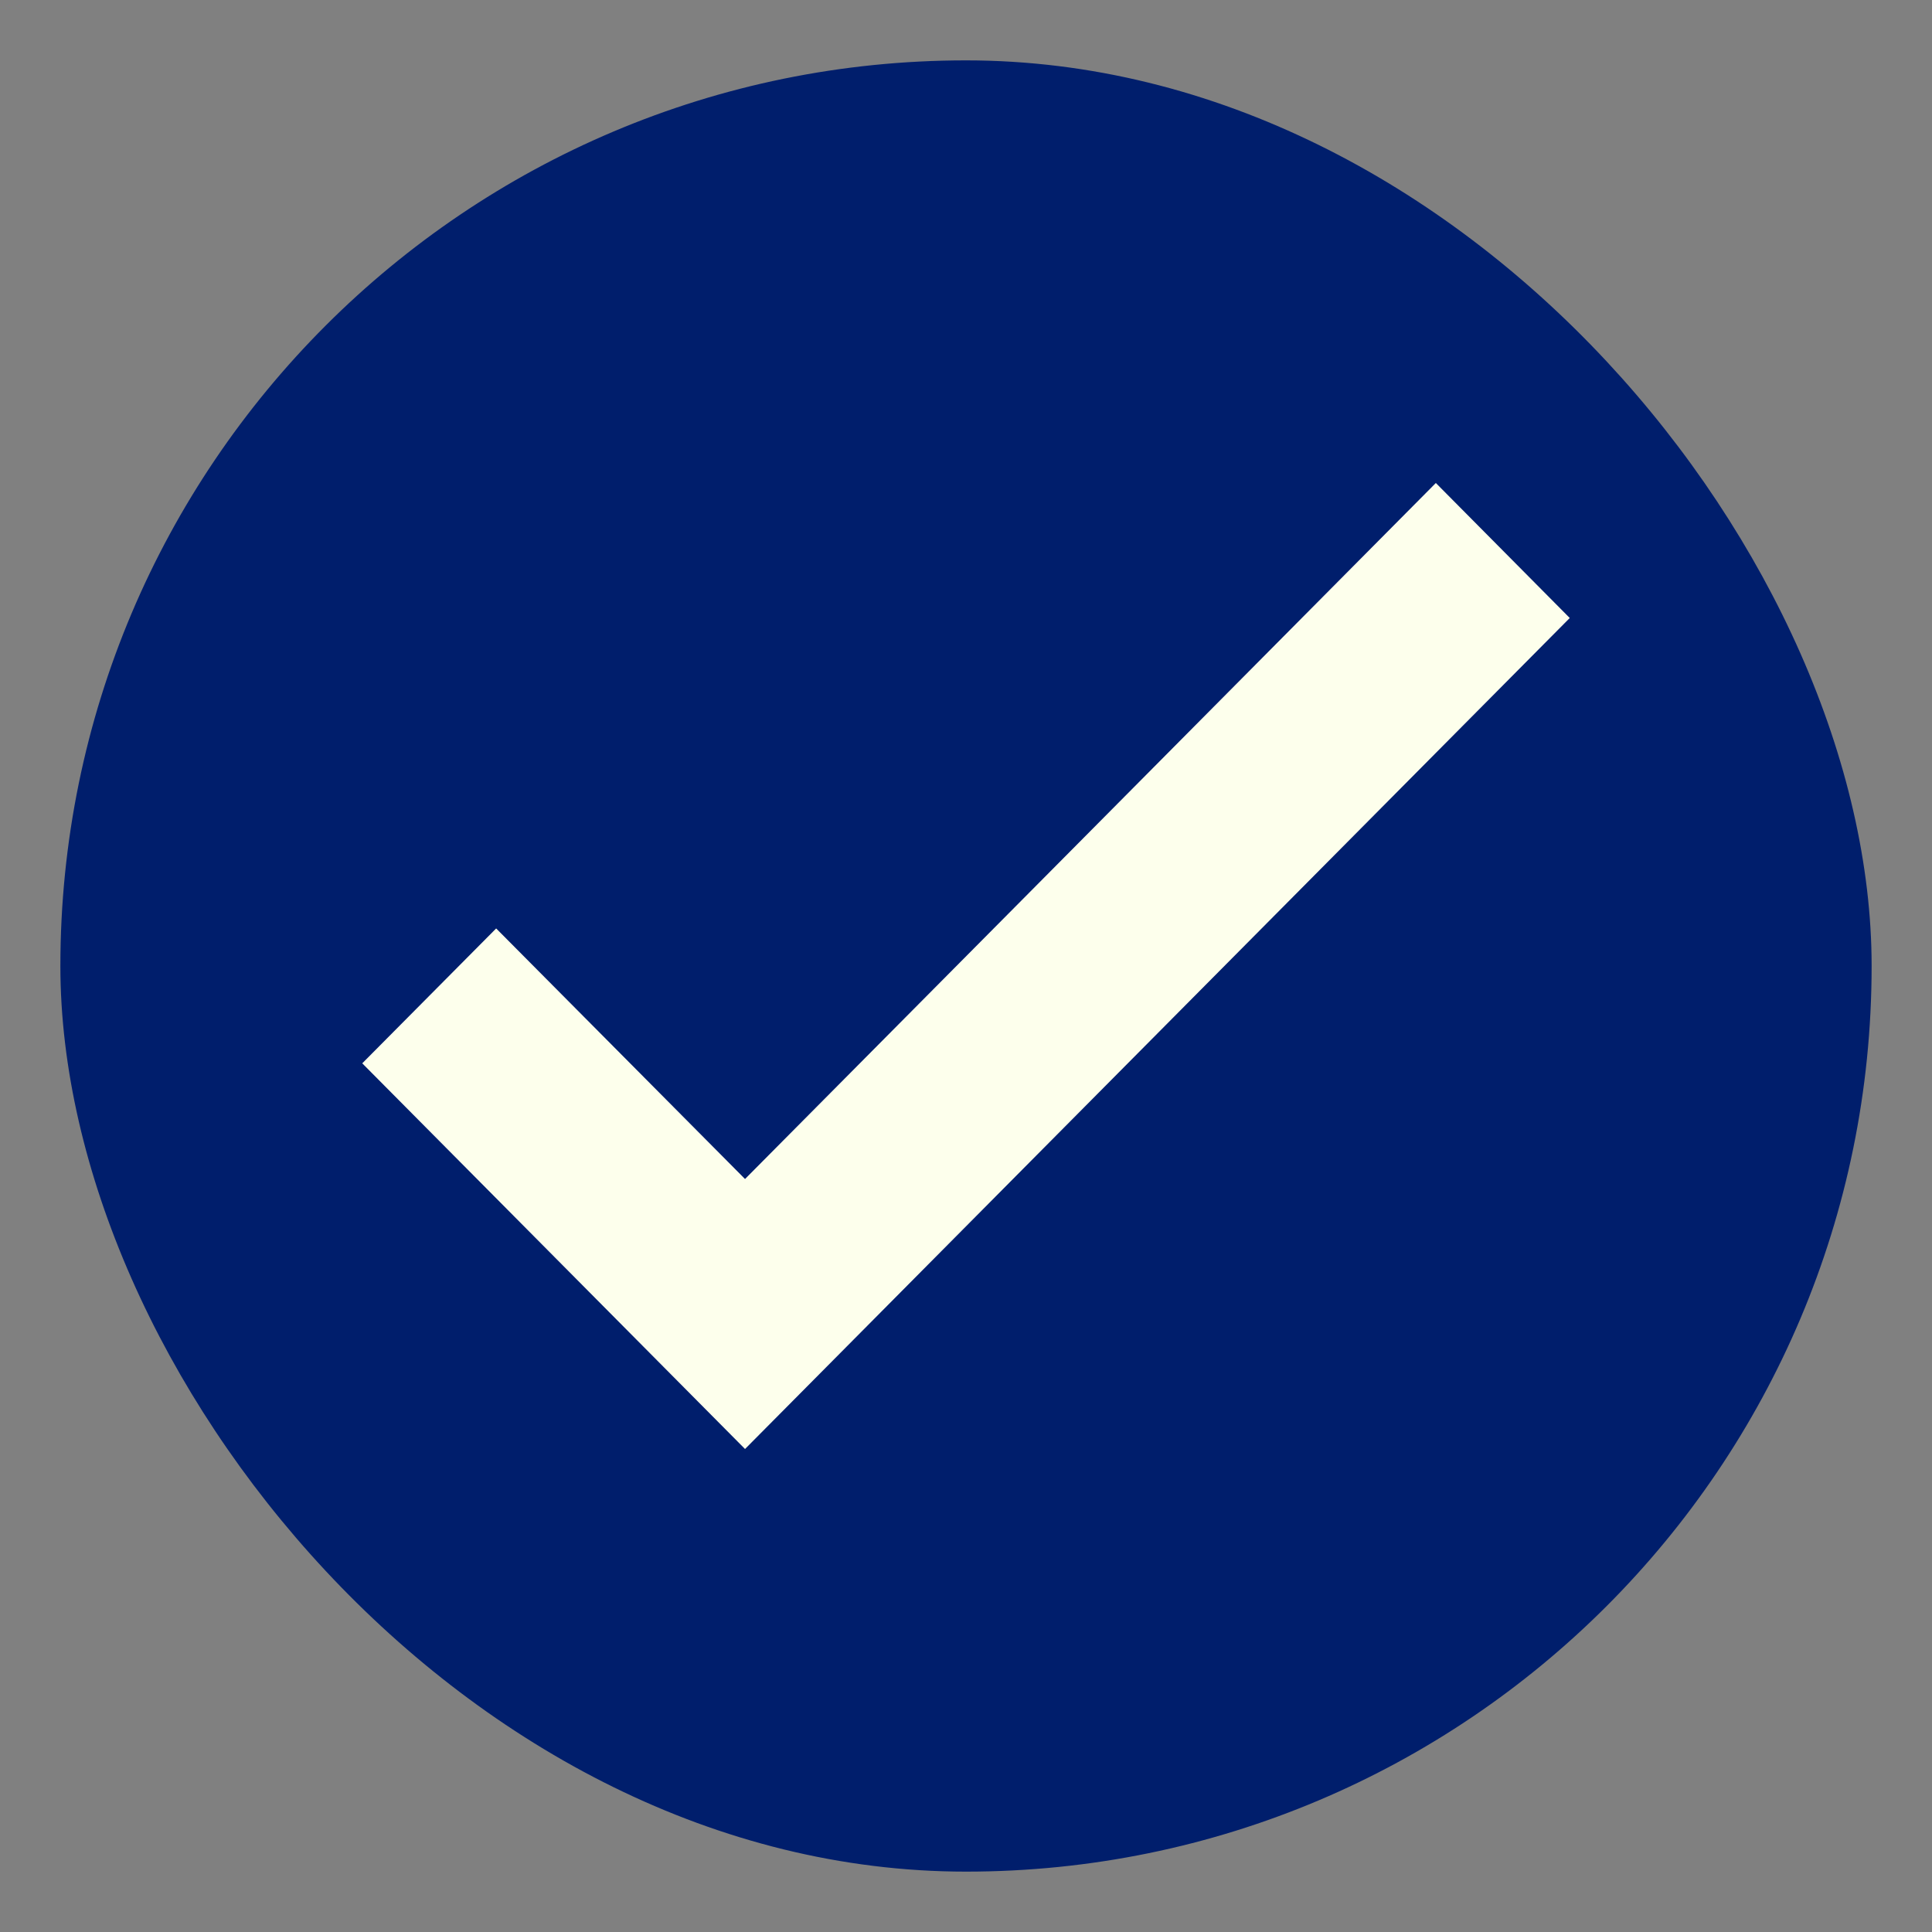 <svg xmlns="http://www.w3.org/2000/svg" fill="none" viewBox="0 0 16 16" height="16" width="16">
<rect x="0" y="0" width="16" height="16" fill="#808080" stroke="none"/>
<rect fill="#001E6C" rx="7.5" height="15" width="15" y="0.5" x="0.5"></rect>
<path fill="#FDFFEC" d="M13 5.118L6.17 12L3 8.806L4.109 7.689L6.17 9.764L11.891 4L13 5.118Z" clip-rule="evenodd" fill-rule="evenodd"></path>
</svg>
